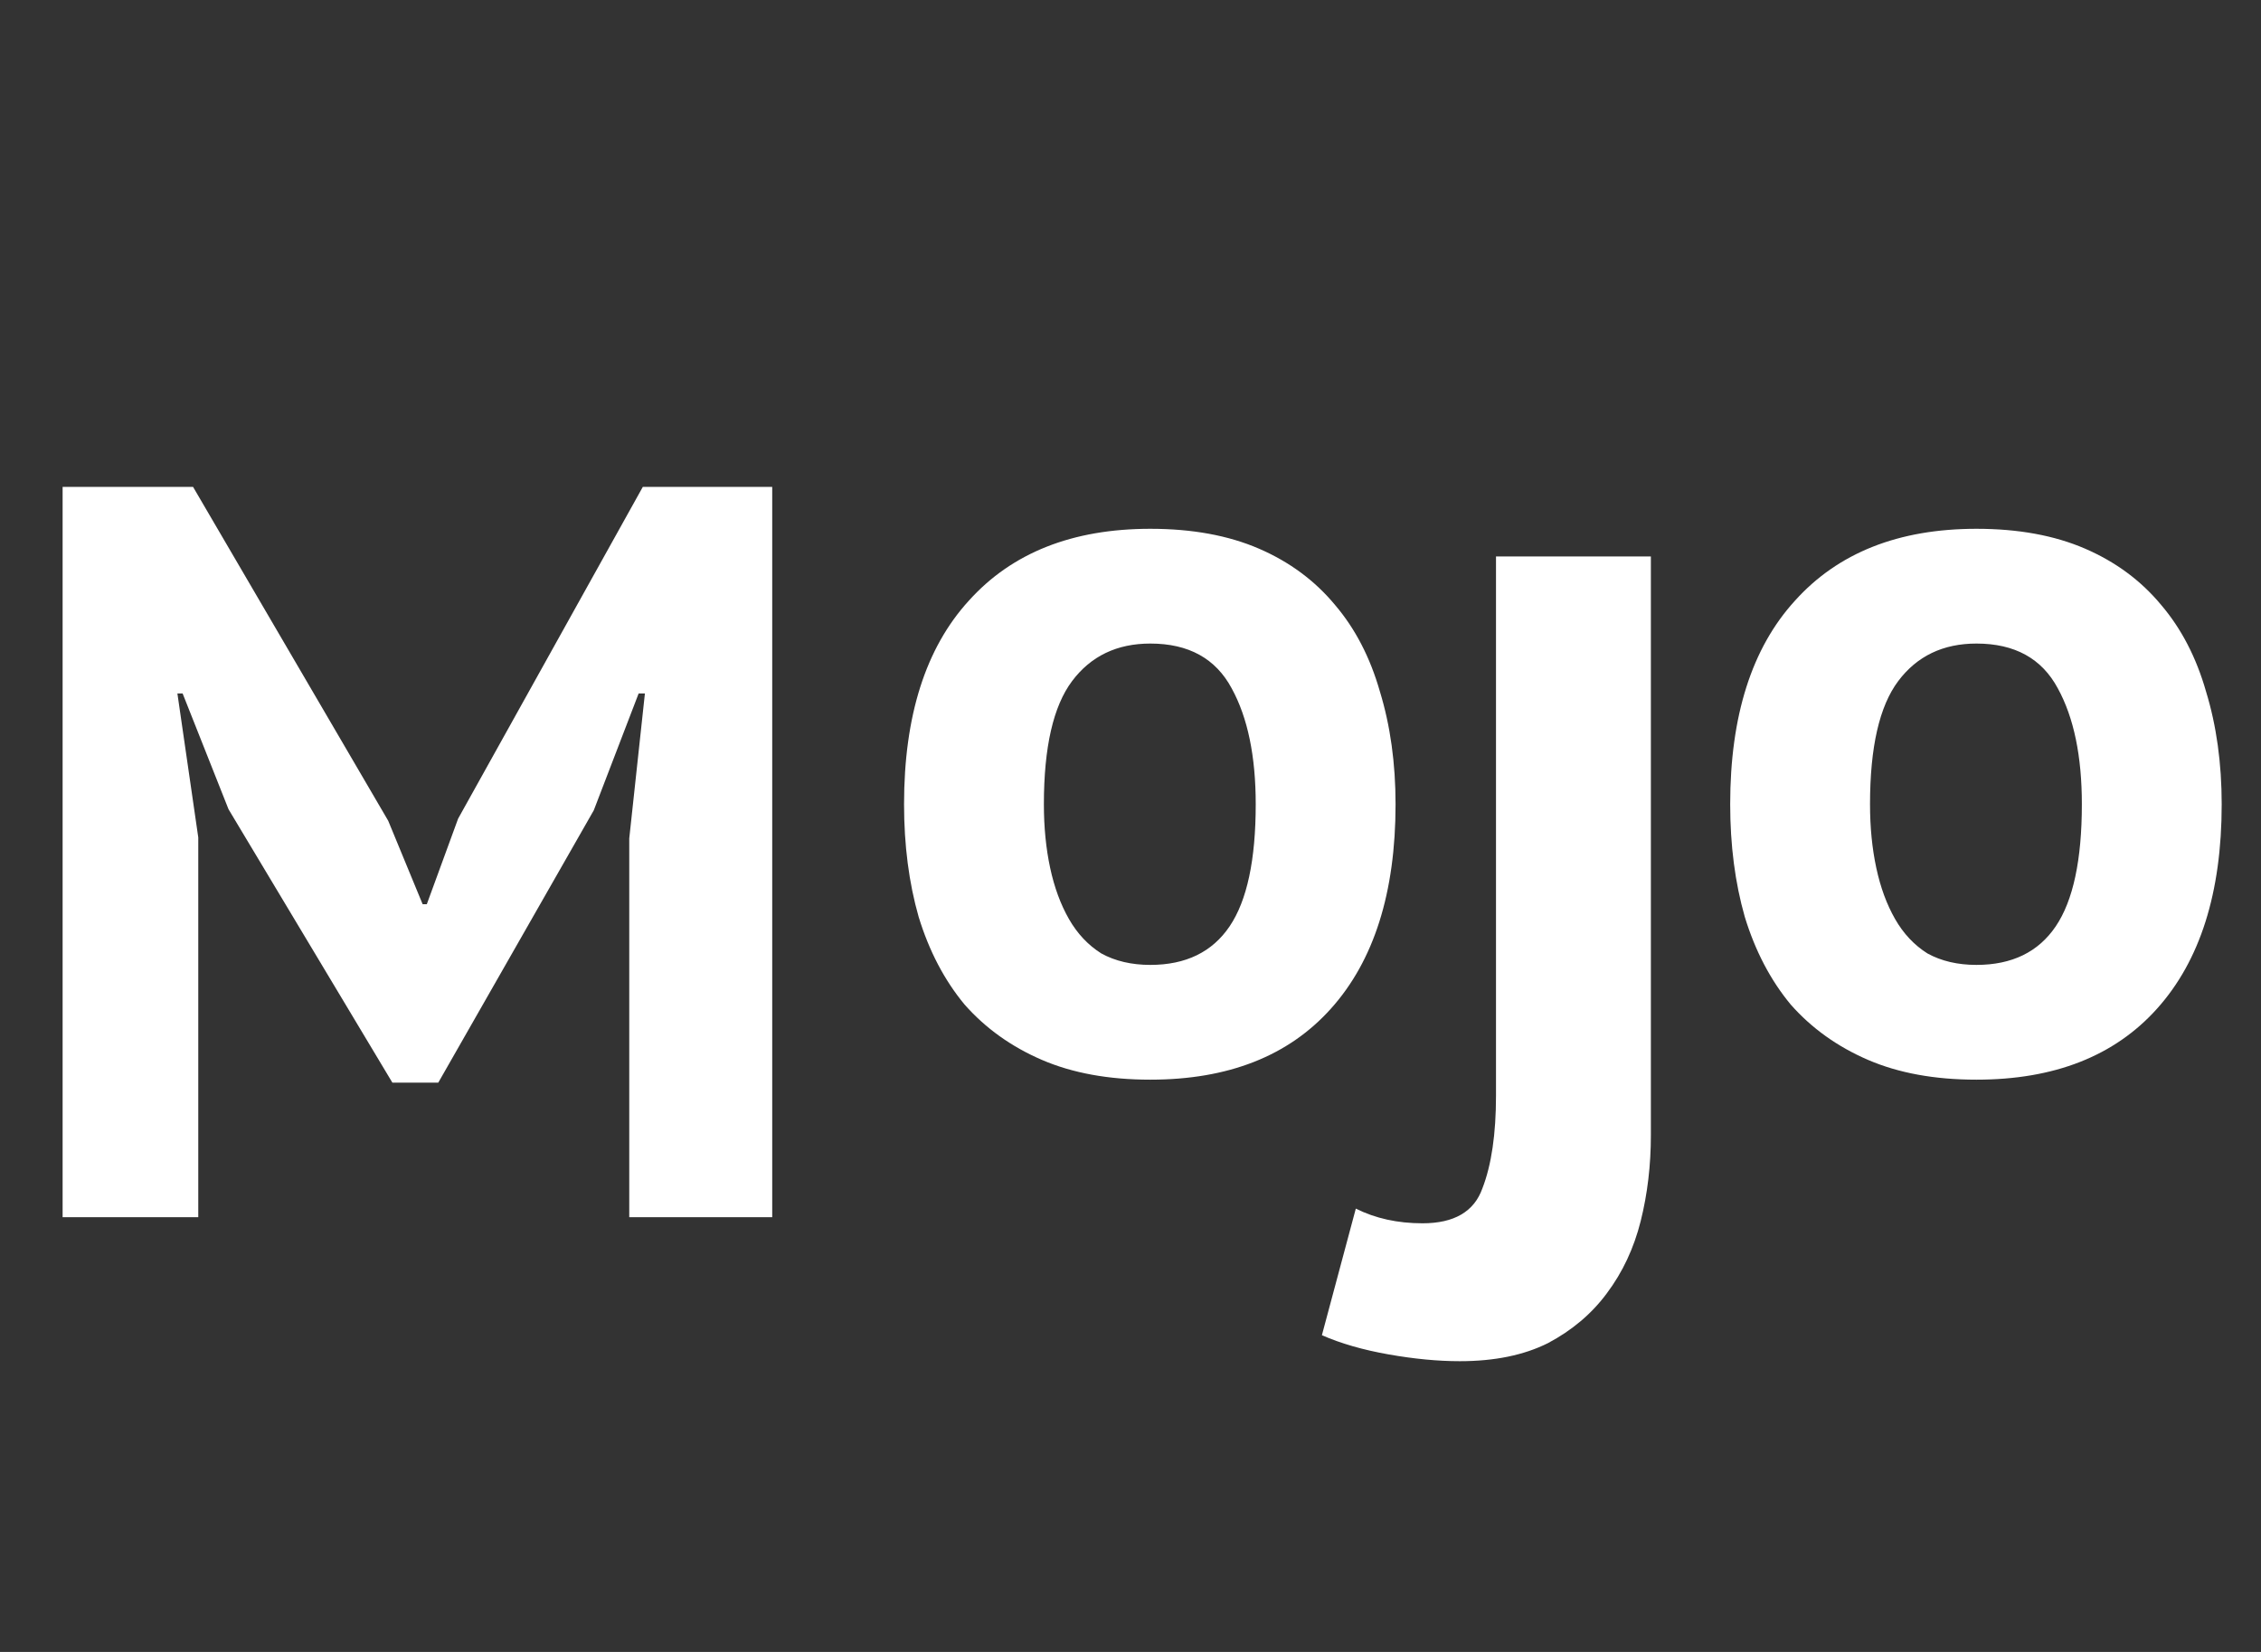 <svg width="104" height="76" viewBox="0 0 104 76" fill="none" xmlns="http://www.w3.org/2000/svg">
<rect x="0" y="0" width="104" height="76" fill="#333333" stroke="none"/>
<path d="M28.944 38.576L29.664 31.904H29.376L27.312 37.28L20.16 49.808H18.048L10.512 37.232L8.4 31.904H8.16L9.12 38.528V56H2.88V22.4H8.88L17.856 37.76L19.44 41.6H19.632L21.072 37.664L29.568 22.4H35.52V56H28.944V38.576Z" fill="white"/>
<path d="M41.584 37C41.584 32.936 42.576 29.816 44.56 27.64C46.544 25.432 49.328 24.328 52.912 24.328C54.832 24.328 56.496 24.632 57.904 25.24C59.312 25.848 60.48 26.712 61.408 27.832C62.336 28.92 63.024 30.248 63.472 31.816C63.952 33.384 64.192 35.112 64.192 37C64.192 41.064 63.2 44.2 61.216 46.408C59.264 48.584 56.496 49.672 52.912 49.672C50.992 49.672 49.328 49.368 47.92 48.76C46.512 48.152 45.328 47.304 44.368 46.216C43.44 45.096 42.736 43.752 42.256 42.184C41.808 40.616 41.584 38.888 41.584 37ZM48.016 37C48.016 38.056 48.112 39.032 48.304 39.928C48.496 40.824 48.784 41.608 49.168 42.28C49.552 42.952 50.048 43.48 50.656 43.864C51.296 44.216 52.048 44.392 52.912 44.392C54.544 44.392 55.76 43.8 56.56 42.616C57.36 41.432 57.76 39.56 57.76 37C57.76 34.792 57.392 33.016 56.656 31.672C55.92 30.296 54.672 29.608 52.912 29.608C51.376 29.608 50.176 30.184 49.312 31.336C48.448 32.488 48.016 34.376 48.016 37Z" fill="white"/>
<path d="M79.584 37C79.584 32.936 80.576 29.816 82.56 27.64C84.544 25.432 87.328 24.328 90.912 24.328C92.832 24.328 94.496 24.632 95.904 25.24C97.312 25.848 98.48 26.712 99.408 27.832C100.336 28.92 101.024 30.248 101.472 31.816C101.952 33.384 102.192 35.112 102.192 37C102.192 41.064 101.2 44.2 99.216 46.408C97.264 48.584 94.496 49.672 90.912 49.672C88.992 49.672 87.328 49.368 85.92 48.76C84.512 48.152 83.328 47.304 82.368 46.216C81.44 45.096 80.736 43.752 80.256 42.184C79.808 40.616 79.584 38.888 79.584 37ZM86.016 37C86.016 38.056 86.112 39.032 86.304 39.928C86.496 40.824 86.784 41.608 87.168 42.28C87.552 42.952 88.048 43.48 88.656 43.864C89.296 44.216 90.048 44.392 90.912 44.392C92.544 44.392 93.76 43.8 94.56 42.616C95.36 41.432 95.76 39.56 95.76 37C95.76 34.792 95.392 33.016 94.656 31.672C93.92 30.296 92.672 29.608 90.912 29.608C89.376 29.608 88.176 30.184 87.312 31.336C86.448 32.488 86.016 34.376 86.016 37Z" fill="white"/>
<path d="M68.812 25.6H75.936V52.224C75.936 53.611 75.78 54.928 75.468 56.176C75.156 57.424 74.636 58.533 73.908 59.504C73.215 60.44 72.313 61.203 71.204 61.792C70.095 62.347 68.743 62.624 67.148 62.624C66.143 62.624 65.051 62.52 63.872 62.312C62.693 62.104 61.671 61.809 60.804 61.428L62.364 55.604C63.265 56.055 64.288 56.28 65.432 56.28C66.888 56.28 67.807 55.743 68.188 54.668C68.604 53.593 68.812 52.172 68.812 50.404V25.6Z" fill="white"/>
</svg>
